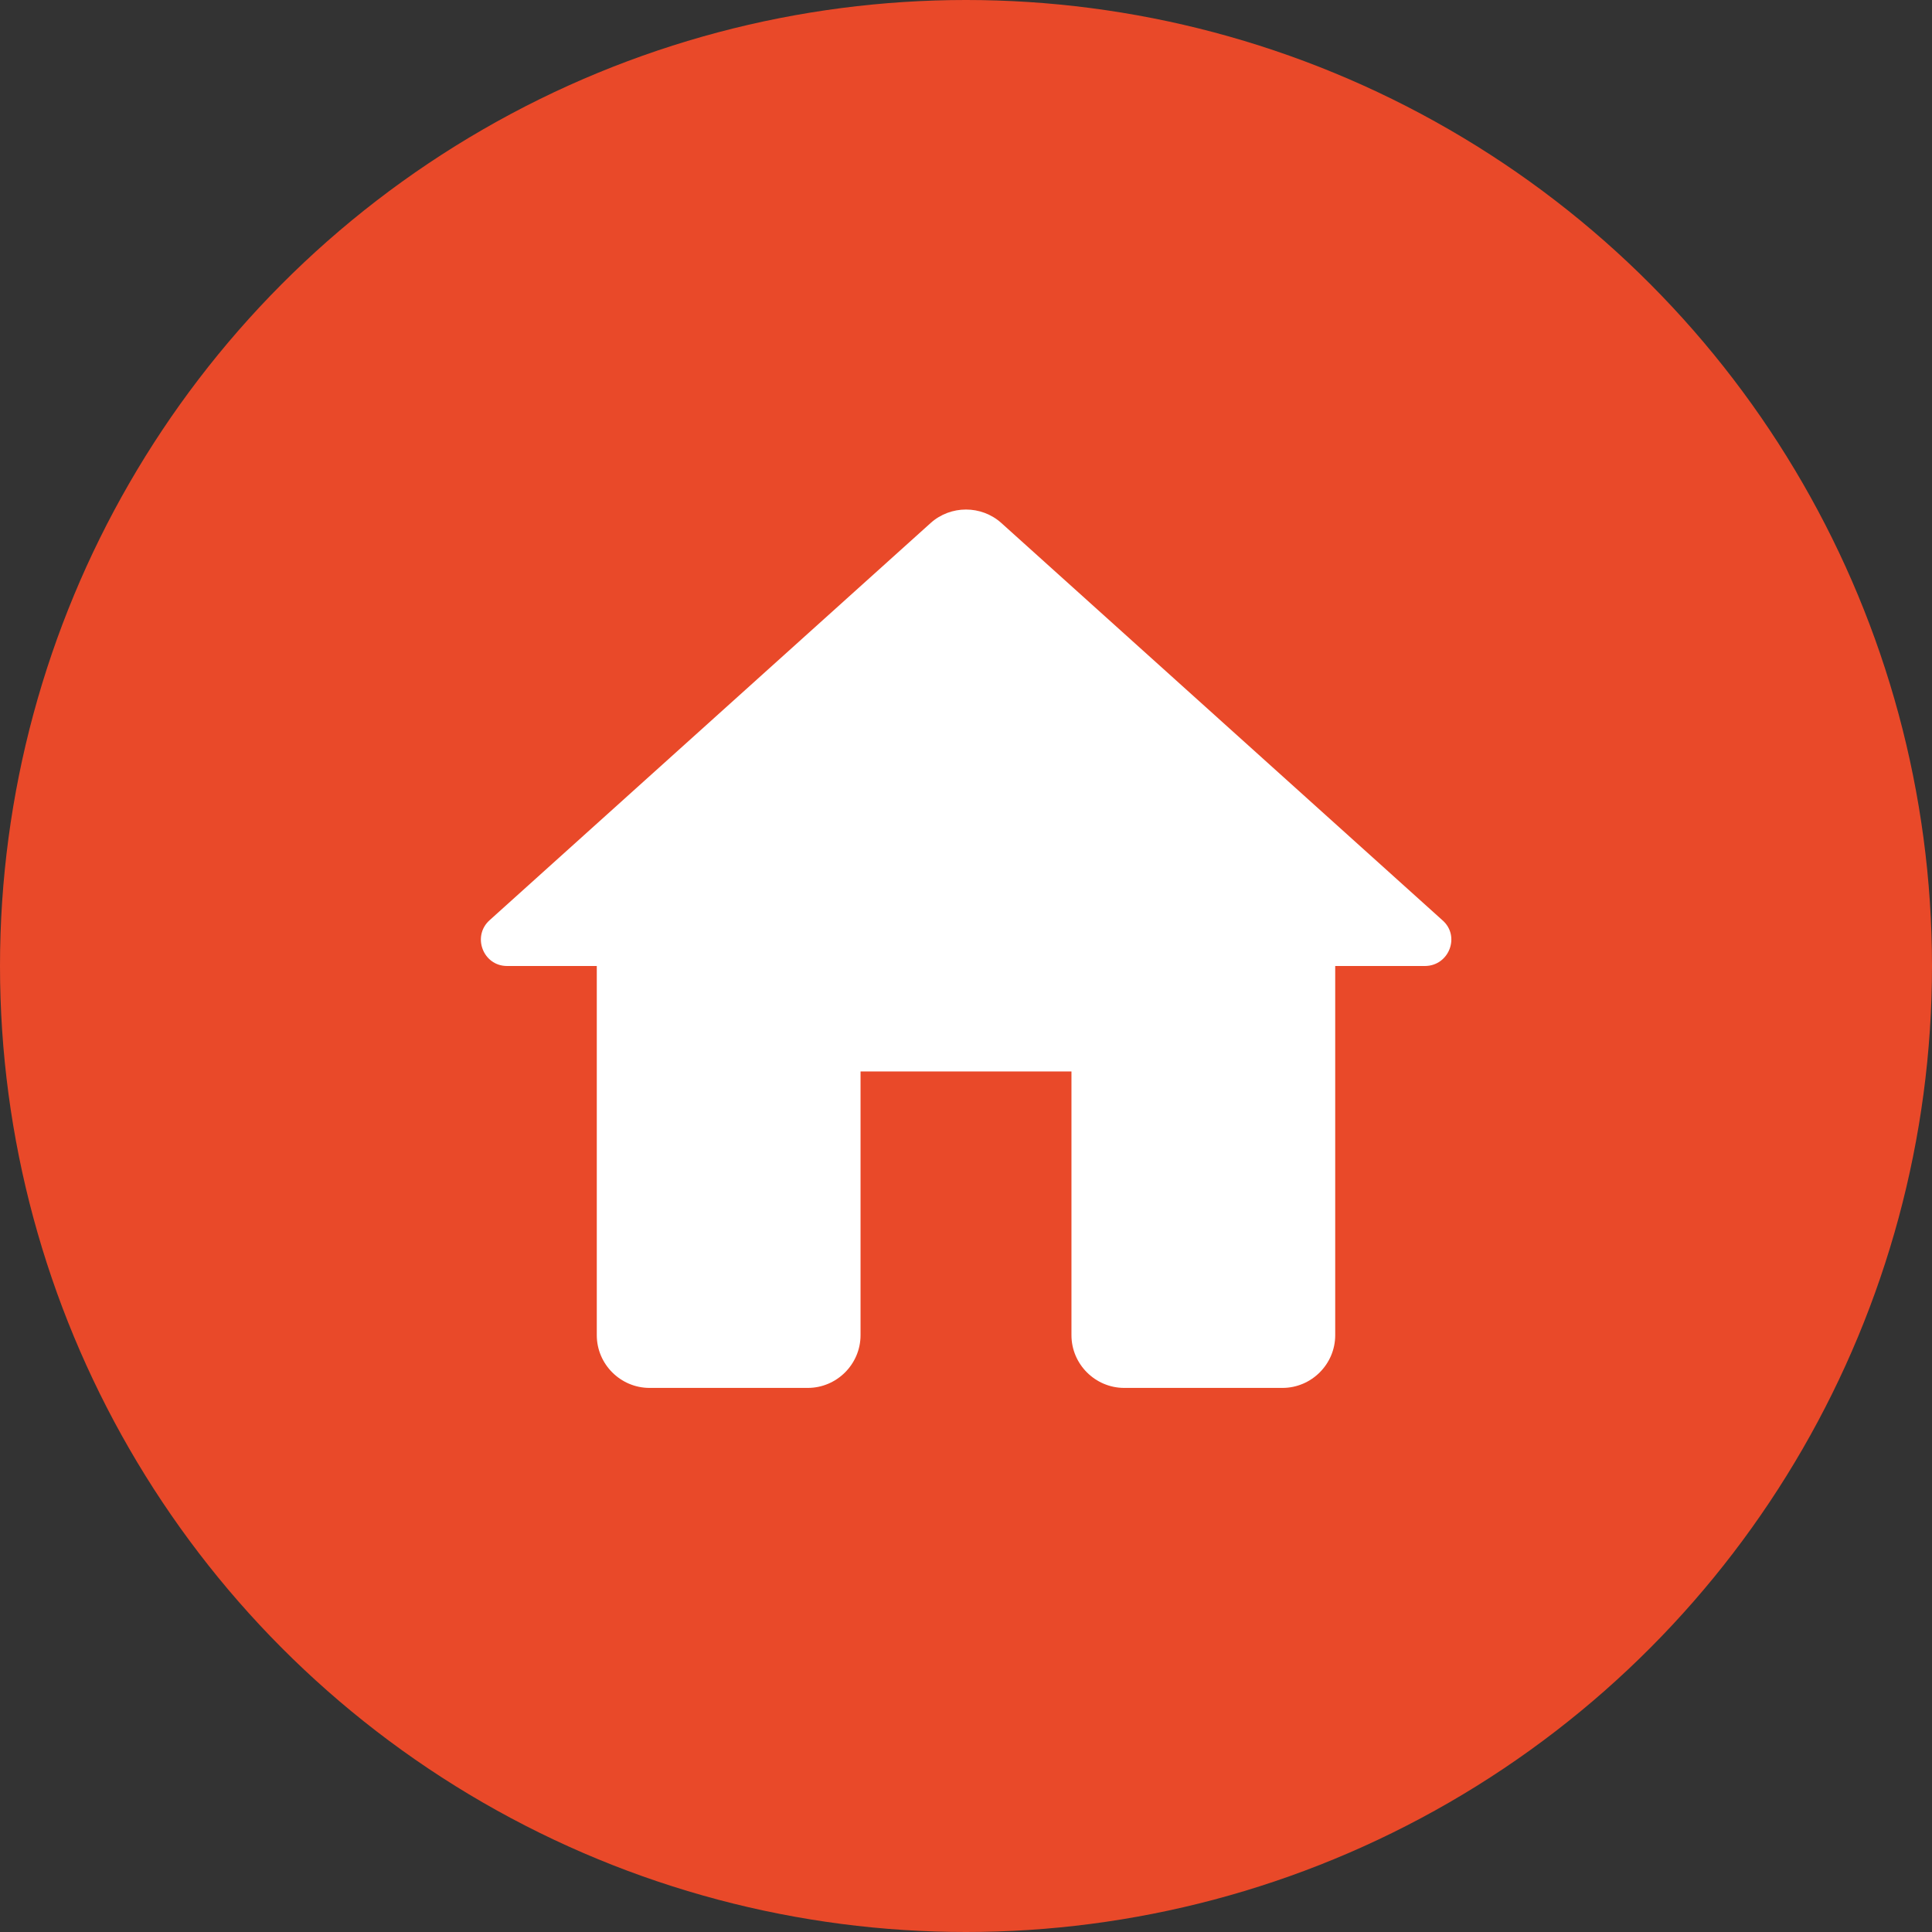 <?xml version="1.0" encoding="UTF-8"?> <svg xmlns="http://www.w3.org/2000/svg" width="29" height="29" viewBox="0 0 29 29" fill="none"><rect x="0" y="0" width="29" height="29" fill="#333333" stroke="none"/><circle cx="14.5" cy="14.5" r="14.5" fill="#E94929"></circle><path d="M12.917 20.042V16.083H16.083V20.042C16.083 20.477 16.44 20.833 16.875 20.833H19.25C19.685 20.833 20.042 20.477 20.042 20.042V14.5H21.387C21.752 14.5 21.926 14.049 21.649 13.811L15.03 7.85C14.73 7.581 14.27 7.581 13.97 7.85L7.351 13.811C7.082 14.049 7.248 14.5 7.612 14.5H8.958V20.042C8.958 20.477 9.315 20.833 9.75 20.833H12.125C12.56 20.833 12.917 20.477 12.917 20.042Z" fill="white"></path></svg> 